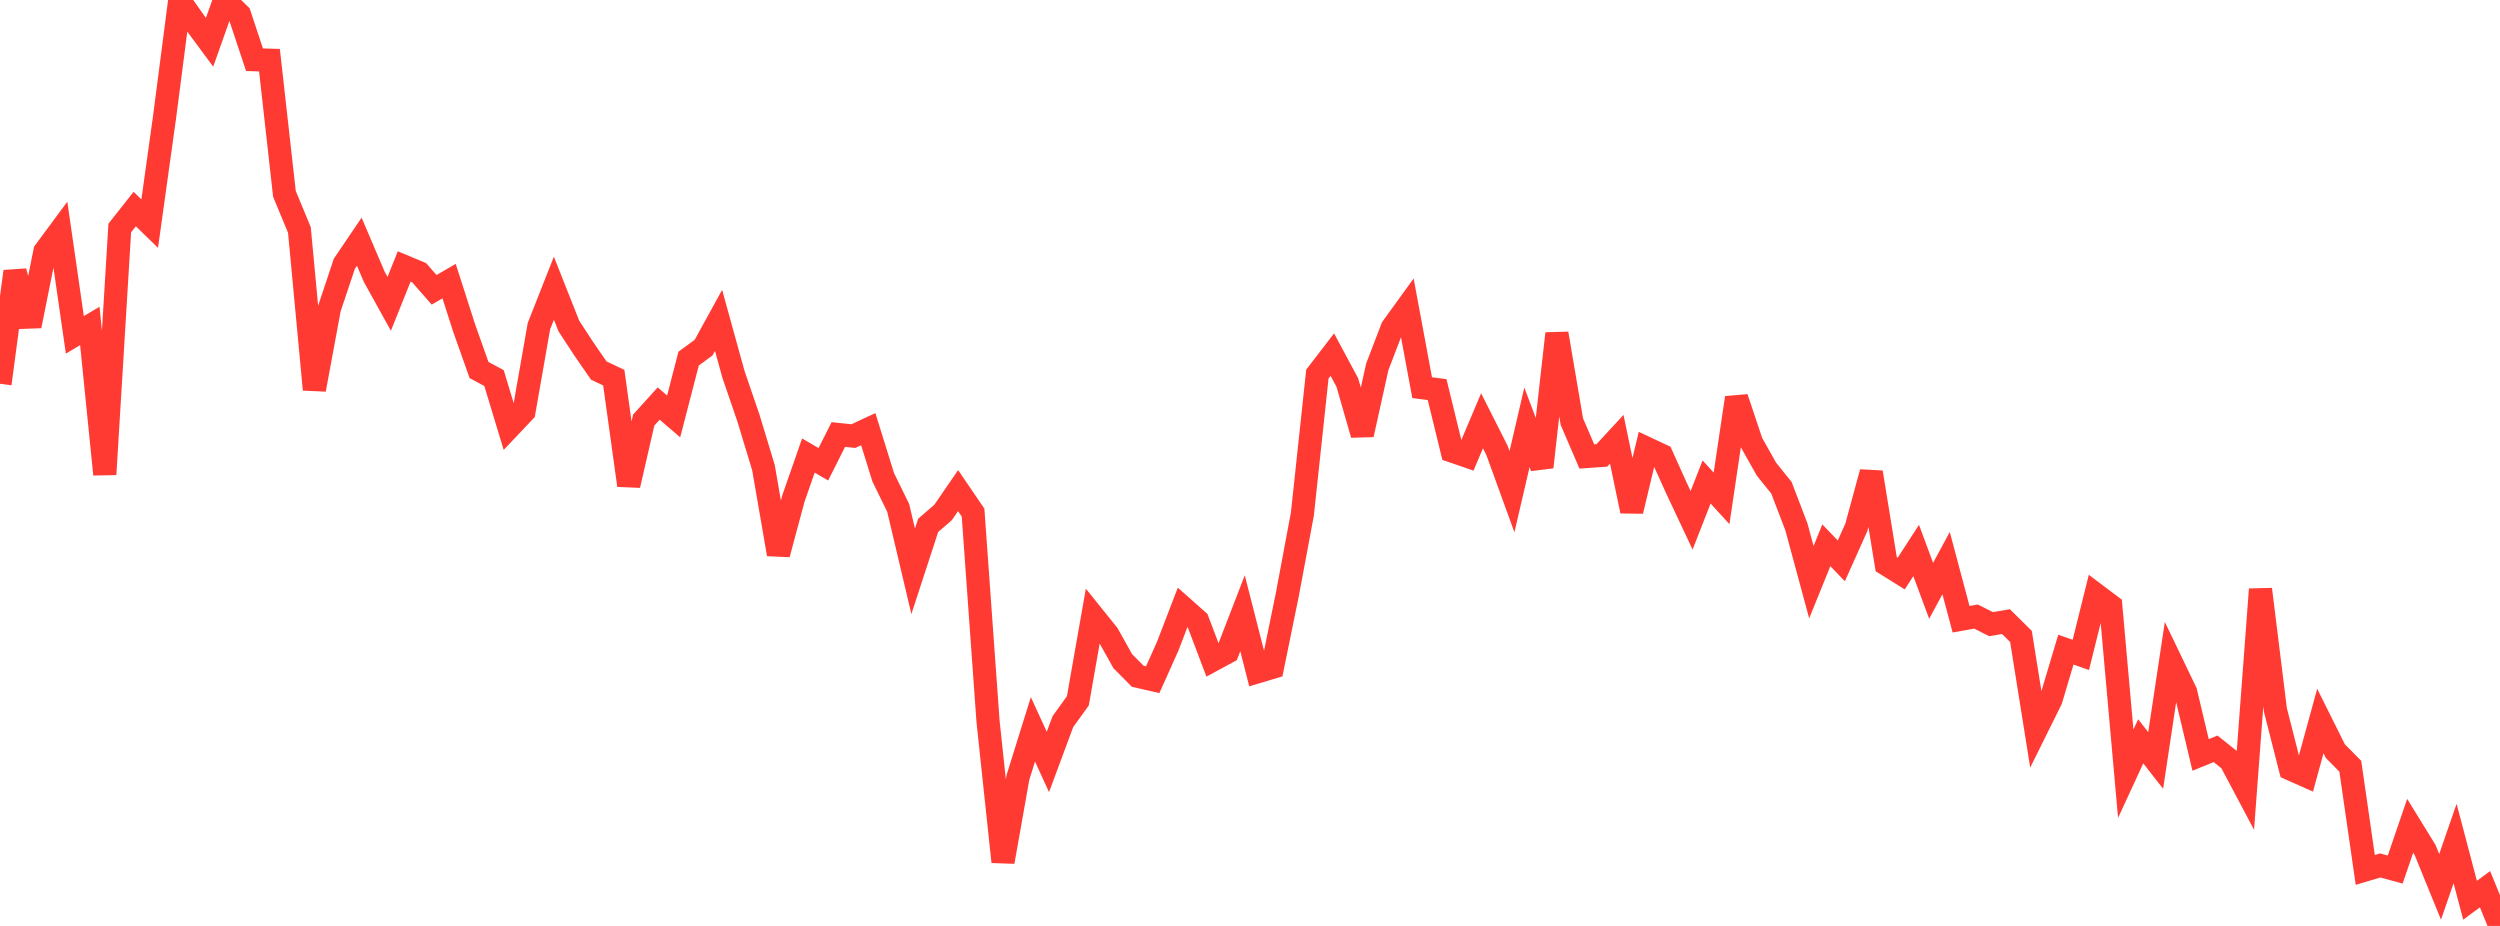 <?xml version="1.0" standalone="no"?>
<!DOCTYPE svg PUBLIC "-//W3C//DTD SVG 1.1//EN" "http://www.w3.org/Graphics/SVG/1.1/DTD/svg11.dtd">

<svg width="135" height="50" viewBox="0 0 135 50" preserveAspectRatio="none" 
  xmlns="http://www.w3.org/2000/svg"
  xmlns:xlink="http://www.w3.org/1999/xlink">


<polyline points="0.0, 20.724 0.808, 14.659 1.617, 17.602 2.425, 13.578 3.234, 12.484 4.042, 18.081 4.85, 17.602 5.659, 25.617 6.467, 12.313 7.275, 11.289 8.084, 12.076 8.892, 6.282 9.701, 0.039 10.509, 1.191 11.317, 2.283 12.126, 0.0 12.934, 0.788 13.743, 3.224 14.551, 3.25 15.359, 10.467 16.168, 12.419 16.976, 21.036 17.784, 16.67 18.593, 14.246 19.401, 13.053 20.21, 14.948 21.018, 16.407 21.826, 14.39 22.635, 14.728 23.443, 15.65 24.251, 15.18 25.06, 17.702 25.868, 19.982 26.677, 20.416 27.485, 23.084 28.293, 22.229 29.102, 17.612 29.91, 15.562 30.719, 17.606 31.527, 18.843 32.335, 20.012 33.144, 20.394 33.952, 26.207 34.76, 22.686 35.569, 21.791 36.377, 22.487 37.186, 19.364 37.994, 18.772 38.802, 17.302 39.611, 20.228 40.419, 22.586 41.228, 25.255 42.036, 29.928 42.844, 26.918 43.653, 24.599 44.461, 25.071 45.269, 23.465 46.078, 23.55 46.886, 23.175 47.695, 25.777 48.503, 27.428 49.311, 30.849 50.12, 28.371 50.928, 27.671 51.737, 26.492 52.545, 27.68 53.353, 38.943 54.162, 46.538 54.97, 41.976 55.778, 39.385 56.587, 41.145 57.395, 38.969 58.204, 37.846 59.012, 33.252 59.82, 34.256 60.629, 35.702 61.437, 36.519 62.246, 36.704 63.054, 34.901 63.862, 32.799 64.671, 33.517 65.479, 35.648 66.287, 35.211 67.096, 33.116 67.904, 36.277 68.713, 36.034 69.521, 32.079 70.329, 27.755 71.138, 20.202 71.946, 19.15 72.754, 20.654 73.563, 23.469 74.371, 19.815 75.18, 17.703 75.988, 16.586 76.796, 20.933 77.605, 21.039 78.413, 24.354 79.222, 24.633 80.03, 22.722 80.838, 24.322 81.647, 26.55 82.455, 23.077 83.263, 25.221 84.072, 18.012 84.88, 22.767 85.689, 24.65 86.497, 24.594 87.305, 23.72 88.114, 27.599 88.922, 24.211 89.731, 24.59 90.539, 26.38 91.347, 28.096 92.156, 26.027 92.964, 26.912 93.772, 21.48 94.581, 23.899 95.389, 25.336 96.198, 26.34 97.006, 28.453 97.814, 31.438 98.623, 29.446 99.431, 30.287 100.24, 28.481 101.048, 25.505 101.856, 30.468 102.665, 30.973 103.473, 29.726 104.281, 31.905 105.09, 30.408 105.898, 33.439 106.707, 33.295 107.515, 33.704 108.323, 33.568 109.132, 34.368 109.94, 39.42 110.749, 37.789 111.557, 35.082 112.365, 35.364 113.174, 32.106 113.982, 32.714 114.79, 41.78 115.599, 40.03 116.407, 41.064 117.216, 35.685 118.024, 37.366 118.832, 40.766 119.641, 40.436 120.449, 41.082 121.257, 42.606 122.066, 31.821 122.874, 38.348 123.683, 41.522 124.491, 41.881 125.299, 38.936 126.108, 40.56 126.916, 41.377 127.725, 46.976 128.533, 46.735 129.341, 46.955 130.15, 44.594 130.958, 45.907 131.766, 47.889 132.575, 45.55 133.383, 48.613 134.192, 48.017 135.0, 50.0" fill="none" stroke="#ff3a33" stroke-width="1.25"/>

</svg>